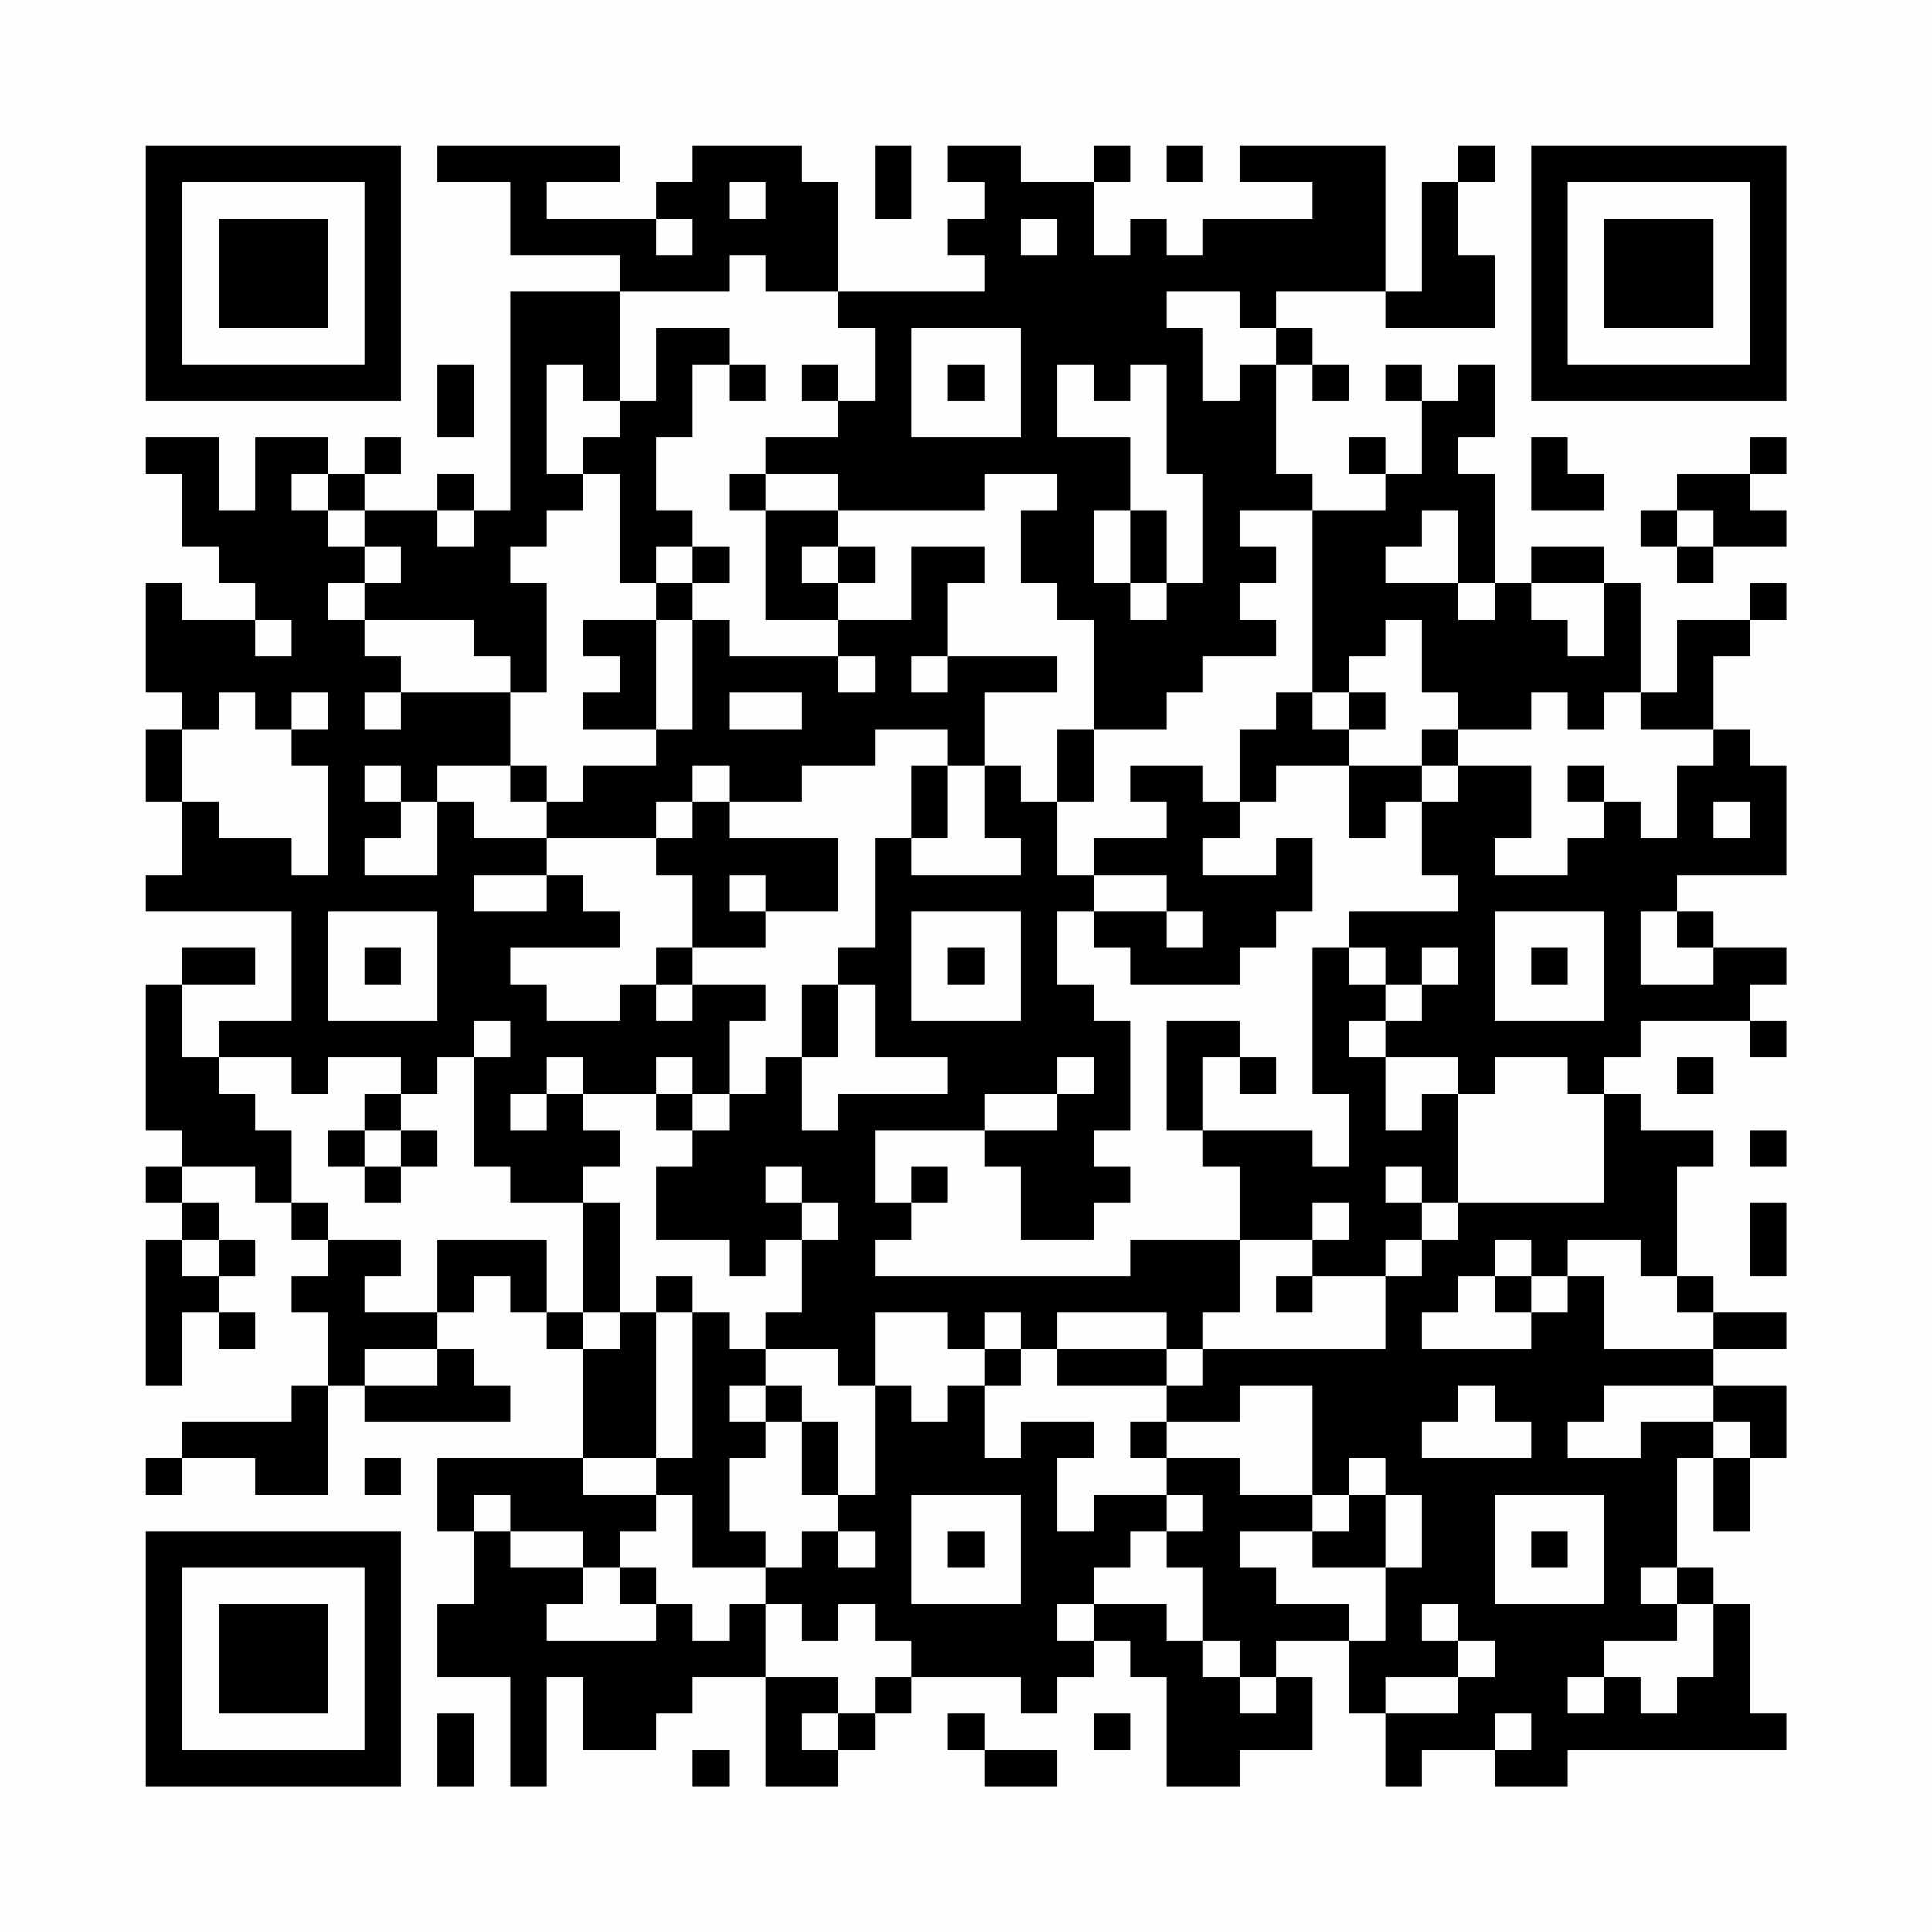<?xml version="1.0" encoding="UTF-8"?>
<svg xmlns="http://www.w3.org/2000/svg" version="1.1" width="200" height="200" viewBox="0 0 200 200"><rect x="0" y="0" width="200" height="200" fill="#fefefe"/><g transform="scale(3.774)"><g transform="translate(4,4)"><path fill-rule="evenodd" d="M8 0L8 1L10 1L10 3L13 3L13 4L10 4L10 10L9 10L9 9L8 9L8 10L6 10L6 9L7 9L7 8L6 8L6 9L5 9L5 8L3 8L3 10L2 10L2 8L0 8L0 9L1 9L1 11L2 11L2 12L3 12L3 13L1 13L1 12L0 12L0 15L1 15L1 16L0 16L0 18L1 18L1 20L0 20L0 21L4 21L4 24L2 24L2 25L1 25L1 23L3 23L3 22L1 22L1 23L0 23L0 27L1 27L1 28L0 28L0 29L1 29L1 30L0 30L0 34L1 34L1 32L2 32L2 33L3 33L3 32L2 32L2 31L3 31L3 30L2 30L2 29L1 29L1 28L3 28L3 29L4 29L4 30L5 30L5 31L4 31L4 32L5 32L5 34L4 34L4 35L1 35L1 36L0 36L0 37L1 37L1 36L3 36L3 37L5 37L5 34L6 34L6 35L10 35L10 34L9 34L9 33L8 33L8 32L9 32L9 31L10 31L10 32L11 32L11 33L12 33L12 36L8 36L8 38L9 38L9 40L8 40L8 42L10 42L10 45L11 45L11 42L12 42L12 44L14 44L14 43L15 43L15 42L17 42L17 45L19 45L19 44L20 44L20 43L21 43L21 42L24 42L24 43L25 43L25 42L26 42L26 41L27 41L27 42L28 42L28 45L30 45L30 44L32 44L32 42L31 42L31 41L33 41L33 43L34 43L34 45L35 45L35 44L37 44L37 45L39 45L39 44L45 44L45 43L44 43L44 40L43 40L43 39L42 39L42 36L43 36L43 38L44 38L44 36L45 36L45 34L43 34L43 33L45 33L45 32L43 32L43 31L42 31L42 28L43 28L43 27L41 27L41 26L40 26L40 25L41 25L41 24L44 24L44 25L45 25L45 24L44 24L44 23L45 23L45 22L43 22L43 21L42 21L42 20L45 20L45 17L44 17L44 16L43 16L43 14L44 14L44 13L45 13L45 12L44 12L44 13L42 13L42 15L41 15L41 12L40 12L40 11L38 11L38 12L37 12L37 9L36 9L36 8L37 8L37 6L36 6L36 7L35 7L35 6L34 6L34 7L35 7L35 9L34 9L34 8L33 8L33 9L34 9L34 10L32 10L32 9L31 9L31 6L32 6L32 7L33 7L33 6L32 6L32 5L31 5L31 4L34 4L34 5L37 5L37 3L36 3L36 1L37 1L37 0L36 0L36 1L35 1L35 4L34 4L34 0L30 0L30 1L32 1L32 2L29 2L29 3L28 3L28 2L27 2L27 3L26 3L26 1L27 1L27 0L26 0L26 1L24 1L24 0L22 0L22 1L23 1L23 2L22 2L22 3L23 3L23 4L19 4L19 1L18 1L18 0L15 0L15 1L14 1L14 2L11 2L11 1L13 1L13 0ZM20 0L20 2L21 2L21 0ZM28 0L28 1L29 1L29 0ZM16 1L16 2L17 2L17 1ZM14 2L14 3L15 3L15 2ZM24 2L24 3L25 3L25 2ZM16 3L16 4L13 4L13 7L12 7L12 6L11 6L11 9L12 9L12 10L11 10L11 11L10 11L10 12L11 12L11 15L10 15L10 14L9 14L9 13L6 13L6 12L7 12L7 11L6 11L6 10L5 10L5 9L4 9L4 10L5 10L5 11L6 11L6 12L5 12L5 13L6 13L6 14L7 14L7 15L6 15L6 16L7 16L7 15L10 15L10 17L8 17L8 18L7 18L7 17L6 17L6 18L7 18L7 19L6 19L6 20L8 20L8 18L9 18L9 19L11 19L11 20L9 20L9 21L11 21L11 20L12 20L12 21L13 21L13 22L10 22L10 23L11 23L11 24L13 24L13 23L14 23L14 24L15 24L15 23L17 23L17 24L16 24L16 26L15 26L15 25L14 25L14 26L12 26L12 25L11 25L11 26L10 26L10 27L11 27L11 26L12 26L12 27L13 27L13 28L12 28L12 29L10 29L10 28L9 28L9 25L10 25L10 24L9 24L9 25L8 25L8 26L7 26L7 25L5 25L5 26L4 26L4 25L2 25L2 26L3 26L3 27L4 27L4 29L5 29L5 30L7 30L7 31L6 31L6 32L8 32L8 30L11 30L11 32L12 32L12 33L13 33L13 32L14 32L14 36L12 36L12 37L14 37L14 38L13 38L13 39L12 39L12 38L10 38L10 37L9 37L9 38L10 38L10 39L12 39L12 40L11 40L11 41L14 41L14 40L15 40L15 41L16 41L16 40L17 40L17 42L19 42L19 43L18 43L18 44L19 44L19 43L20 43L20 42L21 42L21 41L20 41L20 40L19 40L19 41L18 41L18 40L17 40L17 39L18 39L18 38L19 38L19 39L20 39L20 38L19 38L19 37L20 37L20 34L21 34L21 35L22 35L22 34L23 34L23 36L24 36L24 35L26 35L26 36L25 36L25 38L26 38L26 37L28 37L28 38L27 38L27 39L26 39L26 40L25 40L25 41L26 41L26 40L28 40L28 41L29 41L29 42L30 42L30 43L31 43L31 42L30 42L30 41L29 41L29 39L28 39L28 38L29 38L29 37L28 37L28 36L30 36L30 37L32 37L32 38L30 38L30 39L31 39L31 40L33 40L33 41L34 41L34 39L35 39L35 37L34 37L34 36L33 36L33 37L32 37L32 34L30 34L30 35L28 35L28 34L29 34L29 33L34 33L34 31L35 31L35 30L36 30L36 29L40 29L40 26L39 26L39 25L37 25L37 26L36 26L36 25L34 25L34 24L35 24L35 23L36 23L36 22L35 22L35 23L34 23L34 22L33 22L33 21L36 21L36 20L35 20L35 18L36 18L36 17L38 17L38 19L37 19L37 20L39 20L39 19L40 19L40 18L41 18L41 19L42 19L42 17L43 17L43 16L41 16L41 15L40 15L40 16L39 16L39 15L38 15L38 16L36 16L36 15L35 15L35 13L34 13L34 14L33 14L33 15L32 15L32 10L30 10L30 11L31 11L31 12L30 12L30 13L31 13L31 14L29 14L29 15L28 15L28 16L26 16L26 13L25 13L25 12L24 12L24 10L25 10L25 9L23 9L23 10L19 10L19 9L17 9L17 8L19 8L19 7L20 7L20 5L19 5L19 4L17 4L17 3ZM28 4L28 5L29 5L29 7L30 7L30 6L31 6L31 5L30 5L30 4ZM14 5L14 7L13 7L13 8L12 8L12 9L13 9L13 12L14 12L14 13L12 13L12 14L13 14L13 15L12 15L12 16L14 16L14 17L12 17L12 18L11 18L11 17L10 17L10 18L11 18L11 19L14 19L14 20L15 20L15 22L14 22L14 23L15 23L15 22L17 22L17 21L19 21L19 19L16 19L16 18L18 18L18 17L20 17L20 16L22 16L22 17L21 17L21 19L20 19L20 22L19 22L19 23L18 23L18 25L17 25L17 26L16 26L16 27L15 27L15 26L14 26L14 27L15 27L15 28L14 28L14 30L16 30L16 31L17 31L17 30L18 30L18 32L17 32L17 33L16 33L16 32L15 32L15 31L14 31L14 32L15 32L15 36L14 36L14 37L15 37L15 39L17 39L17 38L16 38L16 36L17 36L17 35L18 35L18 37L19 37L19 35L18 35L18 34L17 34L17 33L19 33L19 34L20 34L20 32L22 32L22 33L23 33L23 34L24 34L24 33L25 33L25 34L28 34L28 33L29 33L29 32L30 32L30 30L32 30L32 31L31 31L31 32L32 32L32 31L34 31L34 30L35 30L35 29L36 29L36 26L35 26L35 27L34 27L34 25L33 25L33 24L34 24L34 23L33 23L33 22L32 22L32 26L33 26L33 28L32 28L32 27L29 27L29 25L30 25L30 26L31 26L31 25L30 25L30 24L28 24L28 27L29 27L29 28L30 28L30 30L27 30L27 31L20 31L20 30L21 30L21 29L22 29L22 28L21 28L21 29L20 29L20 27L23 27L23 28L24 28L24 30L26 30L26 29L27 29L27 28L26 28L26 27L27 27L27 24L26 24L26 23L25 23L25 21L26 21L26 22L27 22L27 23L30 23L30 22L31 22L31 21L32 21L32 19L31 19L31 20L29 20L29 19L30 19L30 18L31 18L31 17L33 17L33 19L34 19L34 18L35 18L35 17L36 17L36 16L35 16L35 17L33 17L33 16L34 16L34 15L33 15L33 16L32 16L32 15L31 15L31 16L30 16L30 18L29 18L29 17L27 17L27 18L28 18L28 19L26 19L26 20L25 20L25 18L26 18L26 16L25 16L25 18L24 18L24 17L23 17L23 15L25 15L25 14L22 14L22 12L23 12L23 11L21 11L21 13L19 13L19 12L20 12L20 11L19 11L19 10L17 10L17 9L16 9L16 10L17 10L17 13L19 13L19 14L16 14L16 13L15 13L15 12L16 12L16 11L15 11L15 10L14 10L14 8L15 8L15 6L16 6L16 7L17 7L17 6L16 6L16 5ZM21 5L21 8L24 8L24 5ZM8 6L8 8L9 8L9 6ZM18 6L18 7L19 7L19 6ZM22 6L22 7L23 7L23 6ZM25 6L25 8L27 8L27 10L26 10L26 12L27 12L27 13L28 13L28 12L29 12L29 9L28 9L28 6L27 6L27 7L26 7L26 6ZM38 8L38 10L40 10L40 9L39 9L39 8ZM44 8L44 9L42 9L42 10L41 10L41 11L42 11L42 12L43 12L43 11L45 11L45 10L44 10L44 9L45 9L45 8ZM8 10L8 11L9 11L9 10ZM27 10L27 12L28 12L28 10ZM35 10L35 11L34 11L34 12L36 12L36 13L37 13L37 12L36 12L36 10ZM42 10L42 11L43 11L43 10ZM14 11L14 12L15 12L15 11ZM18 11L18 12L19 12L19 11ZM38 12L38 13L39 13L39 14L40 14L40 12ZM3 13L3 14L4 14L4 13ZM14 13L14 16L15 16L15 13ZM19 14L19 15L20 15L20 14ZM21 14L21 15L22 15L22 14ZM2 15L2 16L1 16L1 18L2 18L2 19L4 19L4 20L5 20L5 17L4 17L4 16L5 16L5 15L4 15L4 16L3 16L3 15ZM16 15L16 16L18 16L18 15ZM15 17L15 18L14 18L14 19L15 19L15 18L16 18L16 17ZM22 17L22 19L21 19L21 20L24 20L24 19L23 19L23 17ZM39 17L39 18L40 18L40 17ZM43 18L43 19L44 19L44 18ZM16 20L16 21L17 21L17 20ZM26 20L26 21L28 21L28 22L29 22L29 21L28 21L28 20ZM5 21L5 24L8 24L8 21ZM21 21L21 24L24 24L24 21ZM37 21L37 24L40 24L40 21ZM41 21L41 23L43 23L43 22L42 22L42 21ZM6 22L6 23L7 23L7 22ZM22 22L22 23L23 23L23 22ZM38 22L38 23L39 23L39 22ZM19 23L19 25L18 25L18 27L19 27L19 26L22 26L22 25L20 25L20 23ZM25 25L25 26L23 26L23 27L25 27L25 26L26 26L26 25ZM42 25L42 26L43 26L43 25ZM6 26L6 27L5 27L5 28L6 28L6 29L7 29L7 28L8 28L8 27L7 27L7 26ZM6 27L6 28L7 28L7 27ZM44 27L44 28L45 28L45 27ZM17 28L17 29L18 29L18 30L19 30L19 29L18 29L18 28ZM34 28L34 29L35 29L35 28ZM12 29L12 32L13 32L13 29ZM32 29L32 30L33 30L33 29ZM44 29L44 31L45 31L45 29ZM1 30L1 31L2 31L2 30ZM37 30L37 31L36 31L36 32L35 32L35 33L38 33L38 32L39 32L39 31L40 31L40 33L43 33L43 32L42 32L42 31L41 31L41 30L39 30L39 31L38 31L38 30ZM37 31L37 32L38 32L38 31ZM23 32L23 33L24 33L24 32ZM25 32L25 33L28 33L28 32ZM6 33L6 34L8 34L8 33ZM16 34L16 35L17 35L17 34ZM36 34L36 35L35 35L35 36L38 36L38 35L37 35L37 34ZM40 34L40 35L39 35L39 36L41 36L41 35L43 35L43 36L44 36L44 35L43 35L43 34ZM27 35L27 36L28 36L28 35ZM6 36L6 37L7 37L7 36ZM21 37L21 40L24 40L24 37ZM33 37L33 38L32 38L32 39L34 39L34 37ZM37 37L37 40L40 40L40 37ZM22 38L22 39L23 39L23 38ZM38 38L38 39L39 39L39 38ZM13 39L13 40L14 40L14 39ZM41 39L41 40L42 40L42 41L40 41L40 42L39 42L39 43L40 43L40 42L41 42L41 43L42 43L42 42L43 42L43 40L42 40L42 39ZM35 40L35 41L36 41L36 42L34 42L34 43L36 43L36 42L37 42L37 41L36 41L36 40ZM8 43L8 45L9 45L9 43ZM22 43L22 44L23 44L23 45L25 45L25 44L23 44L23 43ZM26 43L26 44L27 44L27 43ZM37 43L37 44L38 44L38 43ZM15 44L15 45L16 45L16 44ZM0 0L0 7L7 7L7 0ZM1 1L1 6L6 6L6 1ZM2 2L2 5L5 5L5 2ZM38 0L38 7L45 7L45 0ZM39 1L39 6L44 6L44 1ZM40 2L40 5L43 5L43 2ZM0 38L0 45L7 45L7 38ZM1 39L1 44L6 44L6 39ZM2 40L2 43L5 43L5 40Z" fill="#000000"/></g></g></svg>
